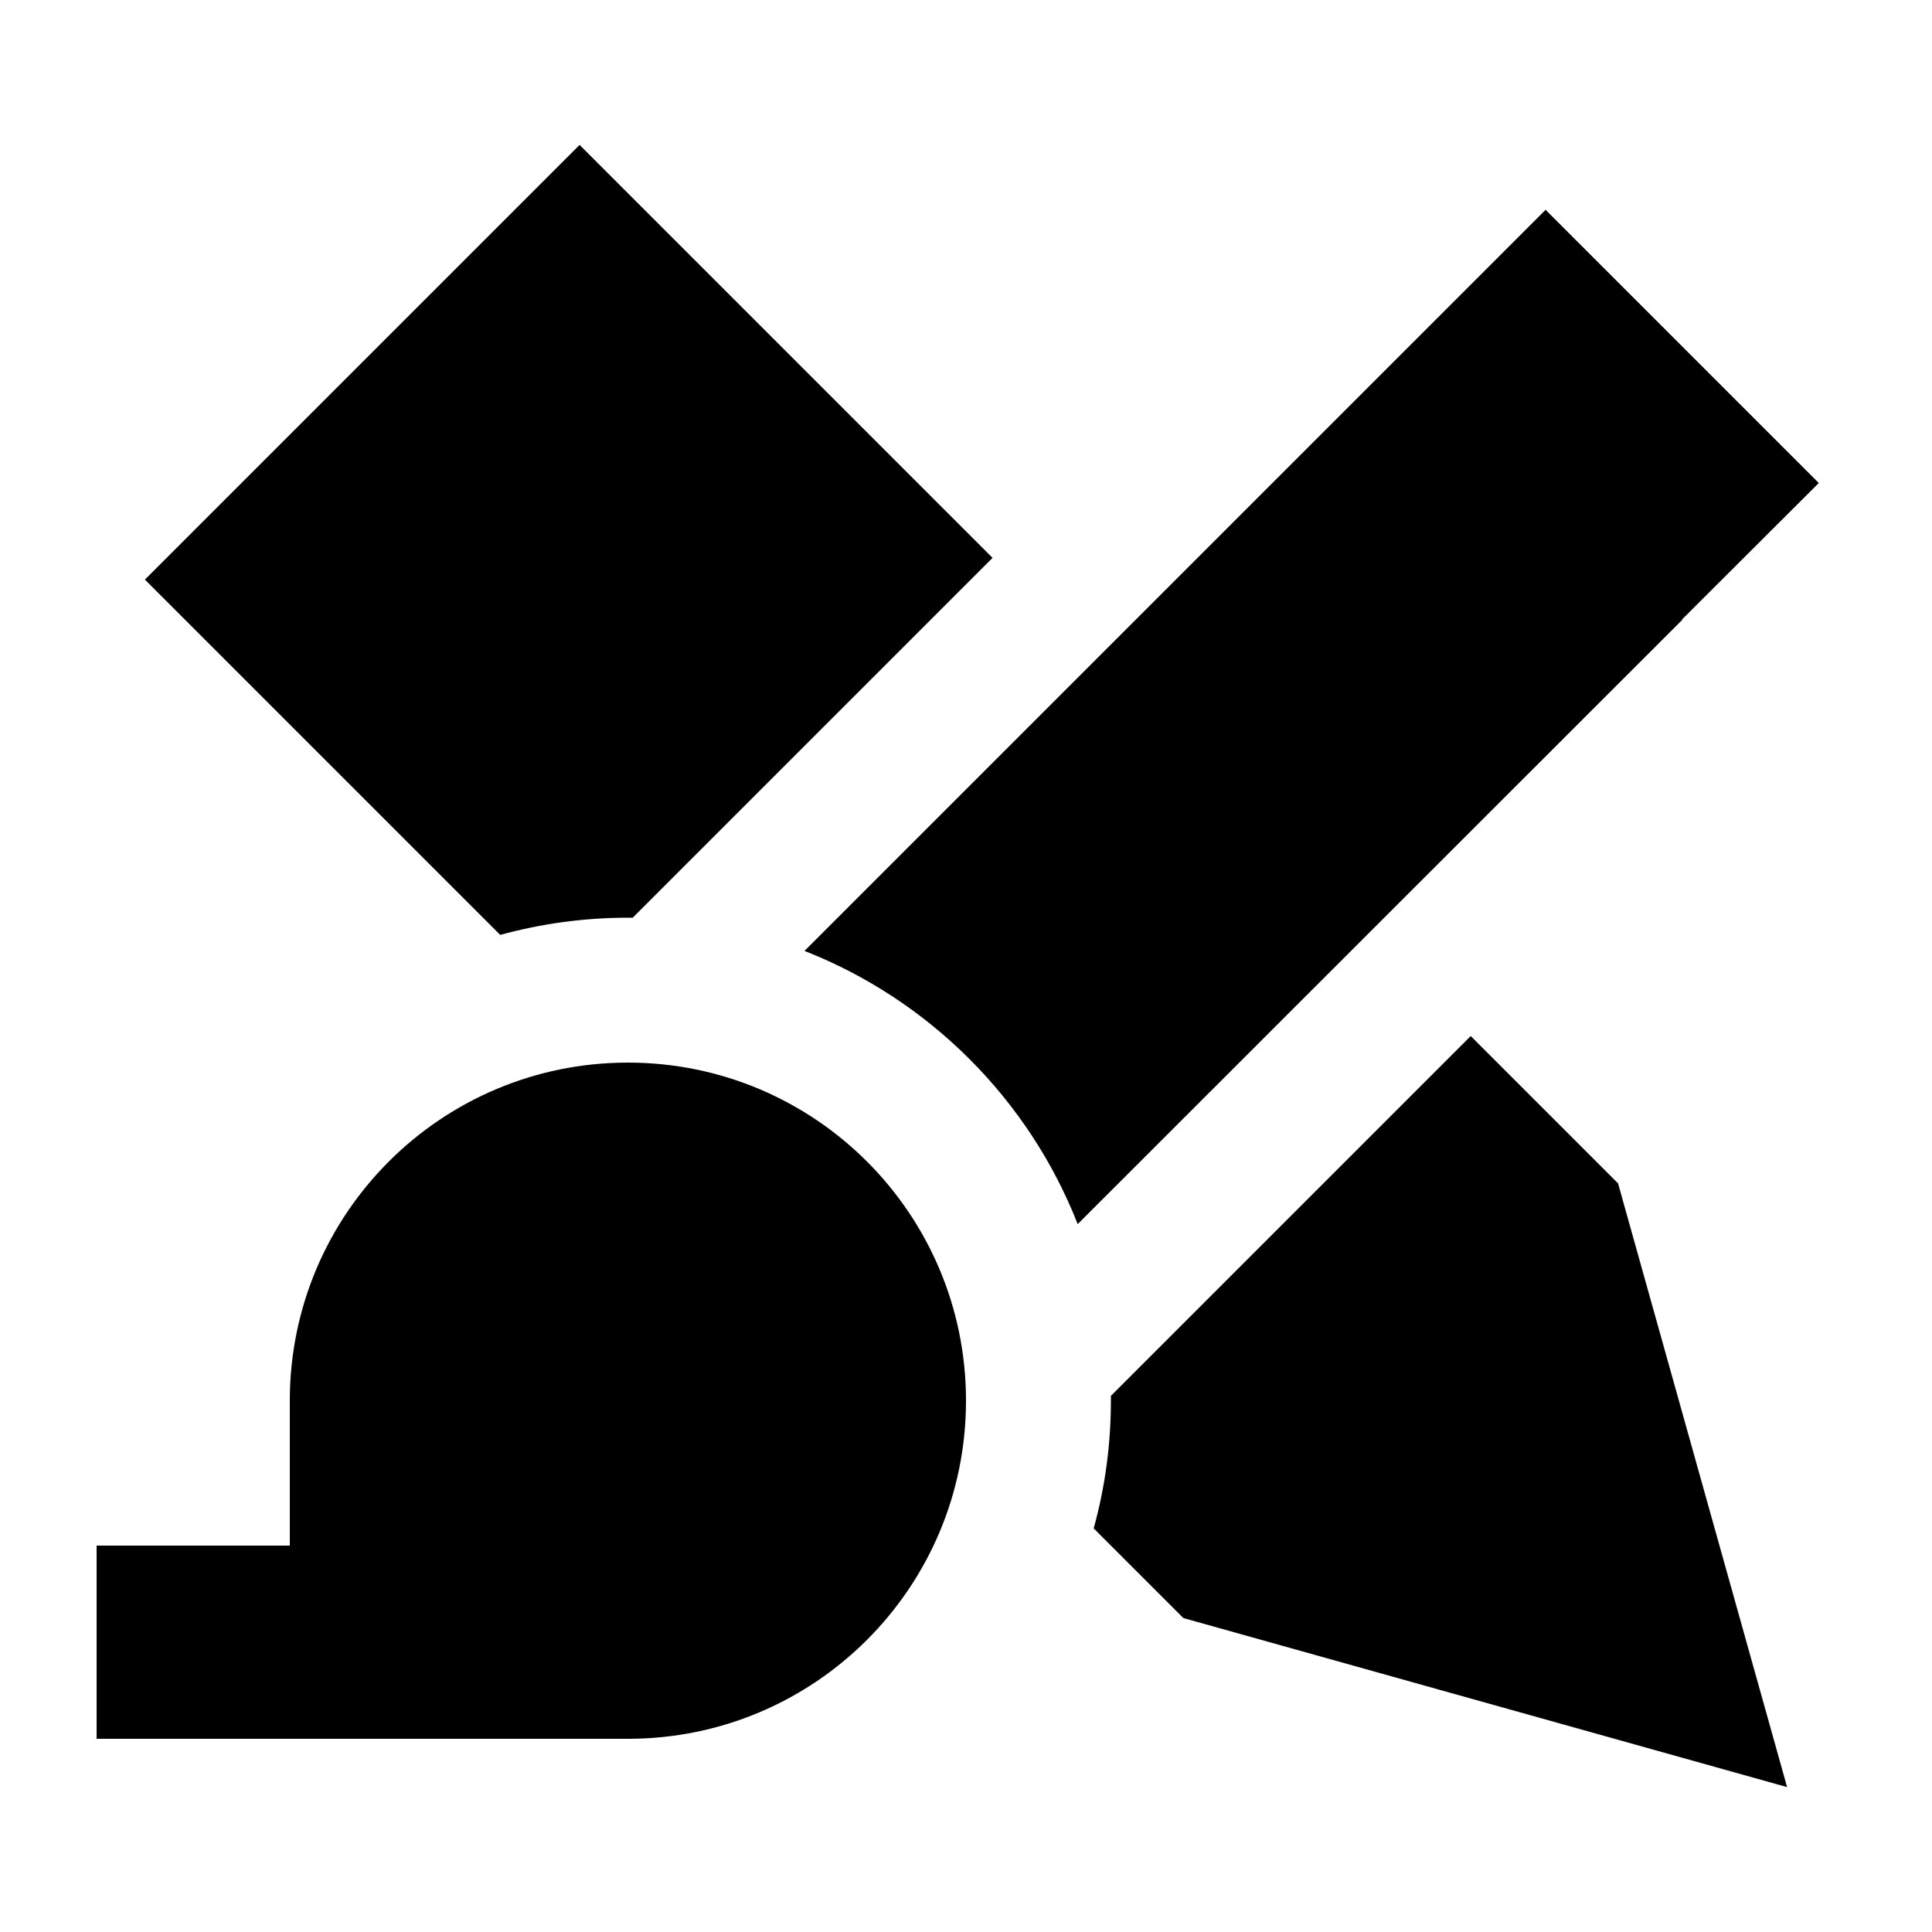 <svg xmlns="http://www.w3.org/2000/svg" viewBox="0 0 640 640"><!--! Font Awesome Pro 7.1.0 by @fontawesome - https://fontawesome.com License - https://fontawesome.com/license (Commercial License) Copyright 2025 Fonticons, Inc. --><path fill="currentColor" d="M328.8 184.8L192 48L48 192L165.7 309.7C179.2 306 193.4 304 208 304L209.6 304C212.7 300.9 252.4 261.2 328.8 184.8zM362.3 506.3L392 536L592 592L536 392L487.2 343.2C410.8 419.6 371.1 459.3 368 462.4L368 464C368 478.7 366 492.9 362.3 506.3zM396.6 252.6L343.3 306C351.4 313 359 320.5 365.9 328.6L419.3 275.2L396.7 252.6zM557.2 205.2L602.5 160L512 69.5C507.7 73.8 425.8 155.7 266.5 315C307.8 331.2 340.8 364.2 357 405.5L557.3 205.3zM208 576C269.9 576 320 525.9 320 464C320 402.1 269.9 352 208 352C146.1 352 96 402.1 96 464L96 512L32 512L32 576L208 576z"/></svg>